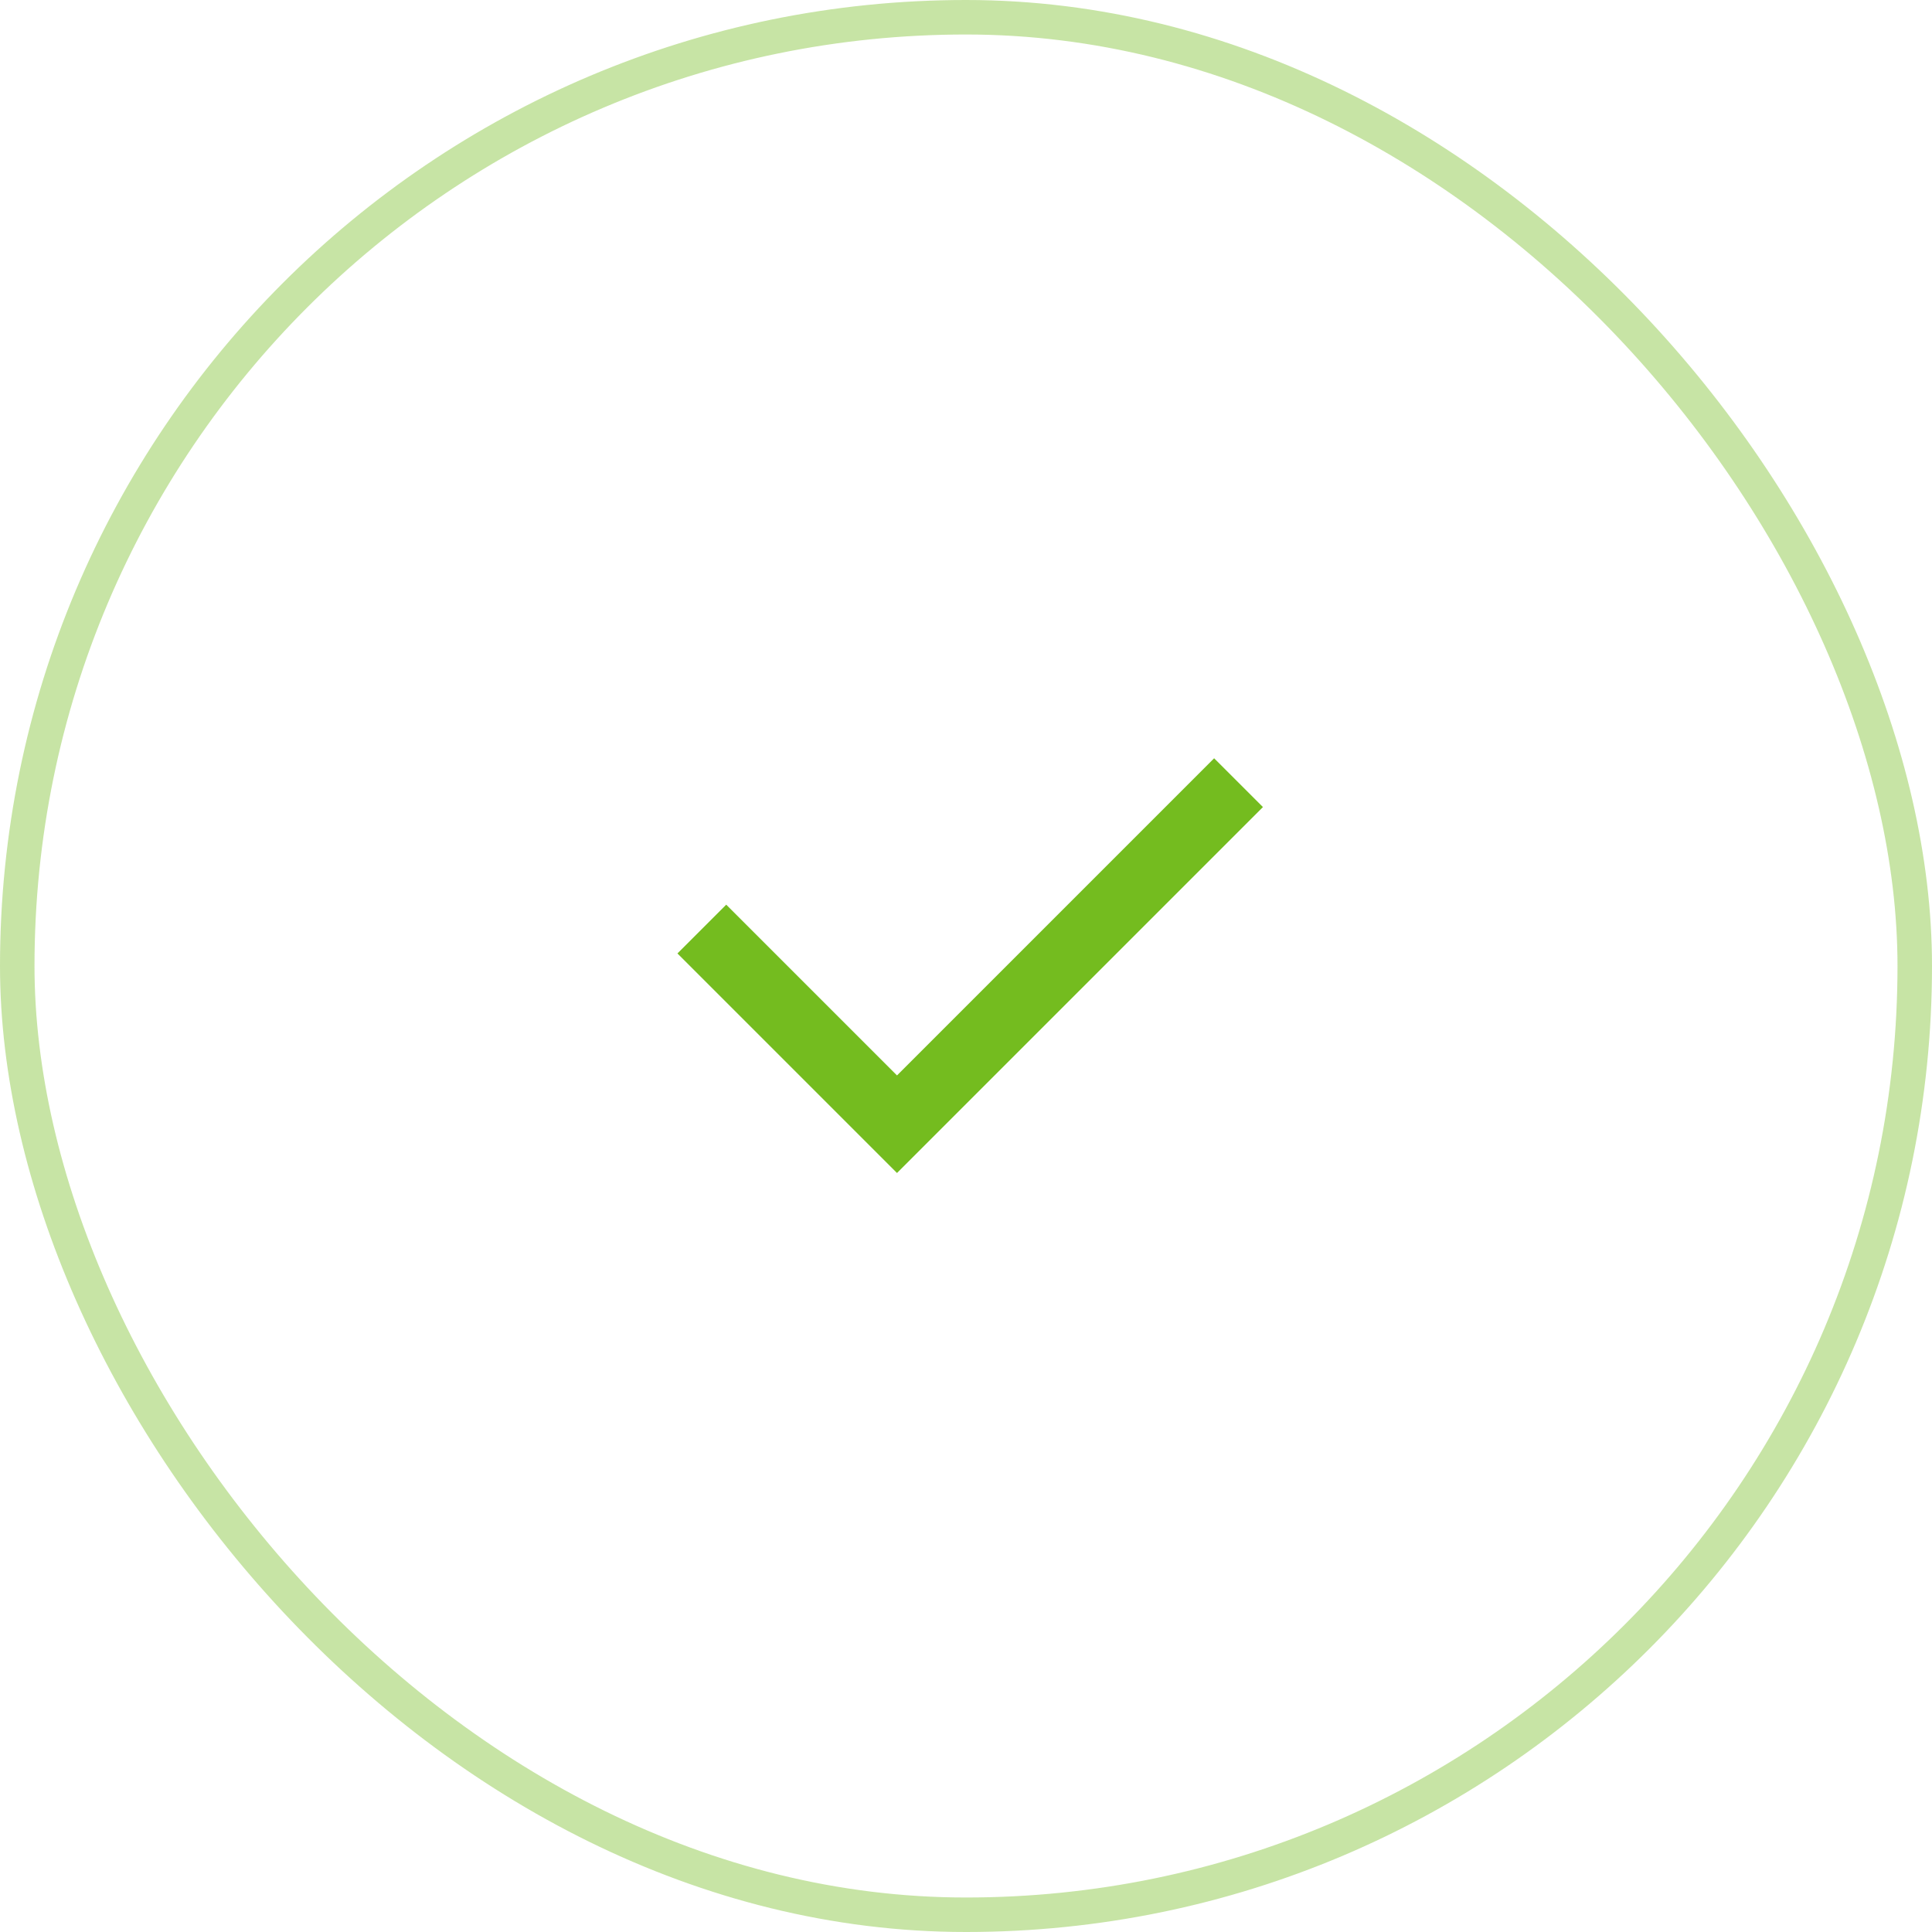 <svg width="56" height="56" viewBox="0 0 56 56" fill="none" xmlns="http://www.w3.org/2000/svg">
<path d="M26 31.172L35.192 21.979L36.607 23.393L26 34L19.636 27.636L21.05 26.222L26 31.172Z" fill="#74BC1F"/>
<rect x="0.5" y="0.5" width="55" height="55" rx="27.5" stroke="#74BC1F" stroke-opacity="0.4"/>
</svg>
